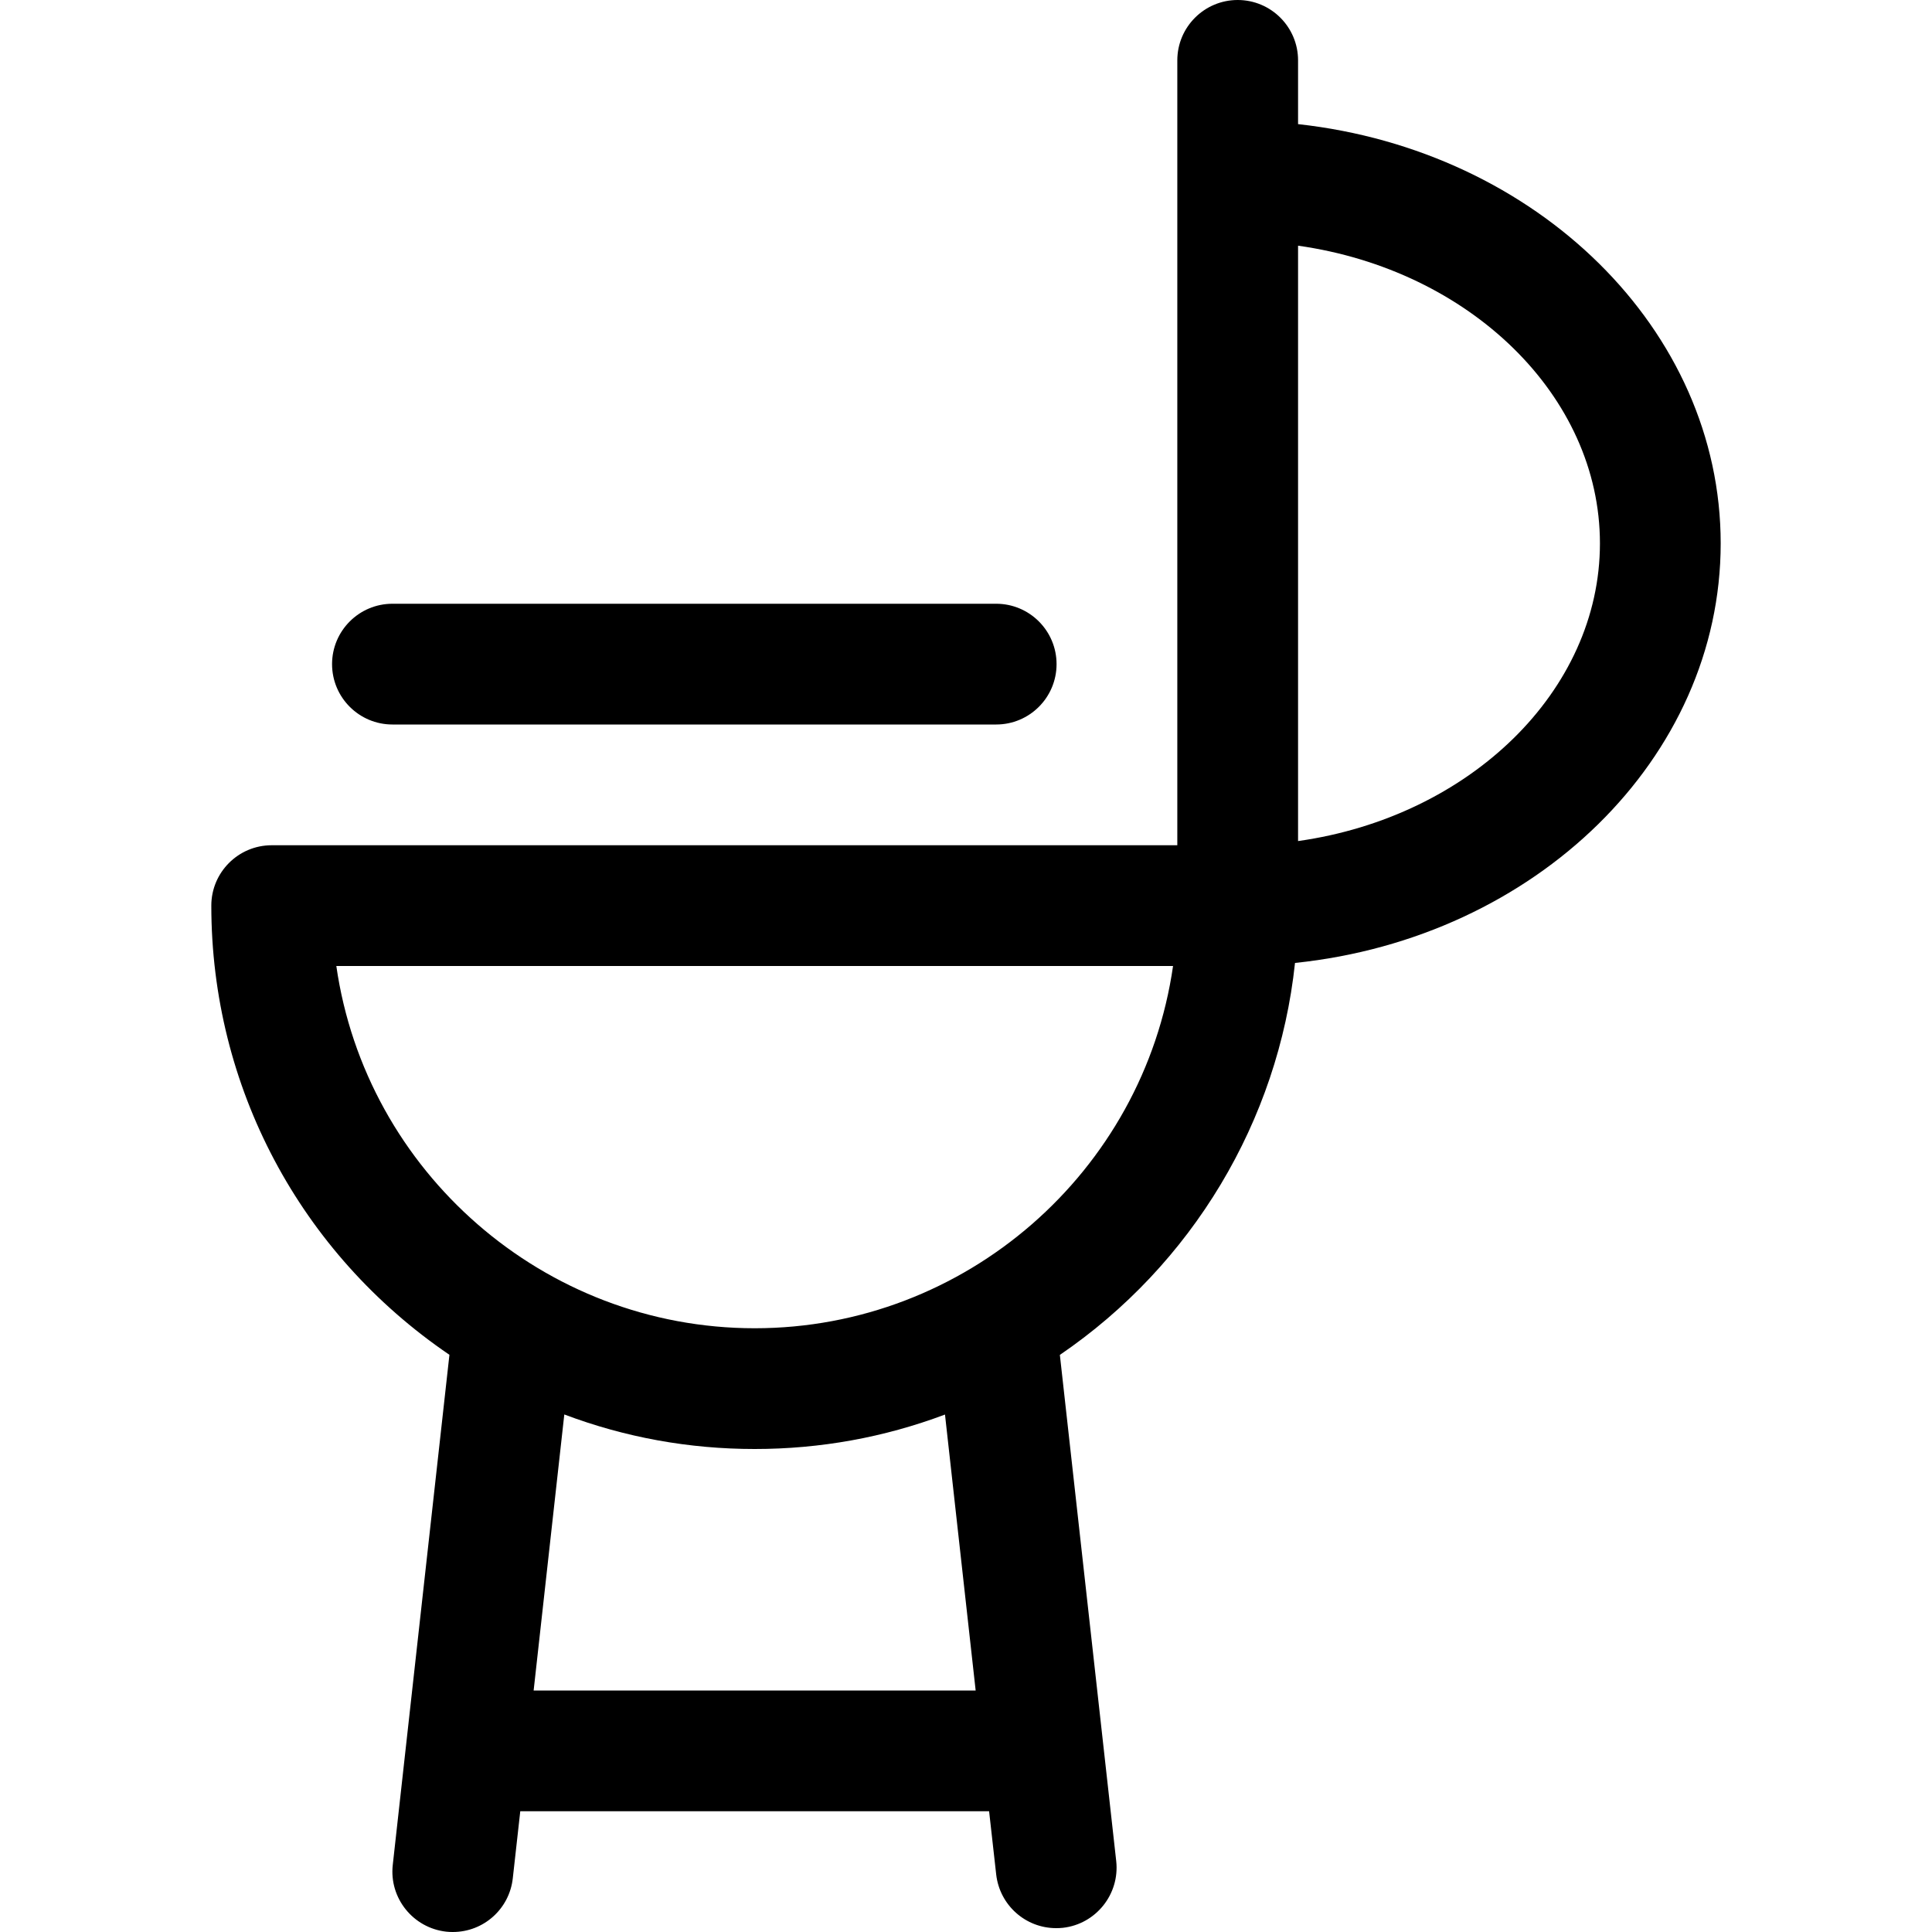 <svg xmlns="http://www.w3.org/2000/svg" xmlns:xlink="http://www.w3.org/1999/xlink" id="Regular" x="0px" y="0px" viewBox="0 0 24 24" style="enable-background:new 0 0 24 24;" xml:space="preserve">
<title>barbecue-set</title>
<g>
	<path d="M5.625,24c-0.027,0-0.054-0.001-0.081-0.004c-0.413-0.046-0.711-0.418-0.665-0.829l0.704-6.337   c-1.857-1.263-2.958-3.332-2.958-5.58c0-0.414,0.336-0.75,0.75-0.75h11.25V0.75c0-0.414,0.336-0.75,0.75-0.75s0.75,0.336,0.75,0.75   v0.792c2.971,0.326,5.25,2.556,5.25,5.208c0,2.666-2.298,4.902-5.288,5.212c-0.208,1.963-1.279,3.75-2.921,4.869l0.7,6.288   c0.045,0.411-0.252,0.783-0.663,0.829c-0.03,0.003-0.057,0.004-0.083,0.004c-0.382,0-0.702-0.287-0.745-0.667L12.287,22.5H6.463   L6.37,23.333C6.328,23.713,6.008,24,5.625,24z M12.12,21l-0.381-3.428C10.984,17.856,10.19,18,9.375,18   c-0.816,0-1.609-0.144-2.365-0.429L6.629,21H12.12z M4.178,12c0.367,2.553,2.576,4.5,5.197,4.5c2.621,0,4.83-1.946,5.197-4.5H4.178   z M16.125,10.448c2.133-0.301,3.75-1.865,3.75-3.698s-1.617-3.397-3.75-3.698V10.448z"></path>
	<path d="M4.875,9c-0.414,0-0.75-0.336-0.75-0.75S4.461,7.5,4.875,7.5h7.5c0.414,0,0.75,0.336,0.75,0.75S12.789,9,12.375,9H4.875z"></path>
</g>
</svg>